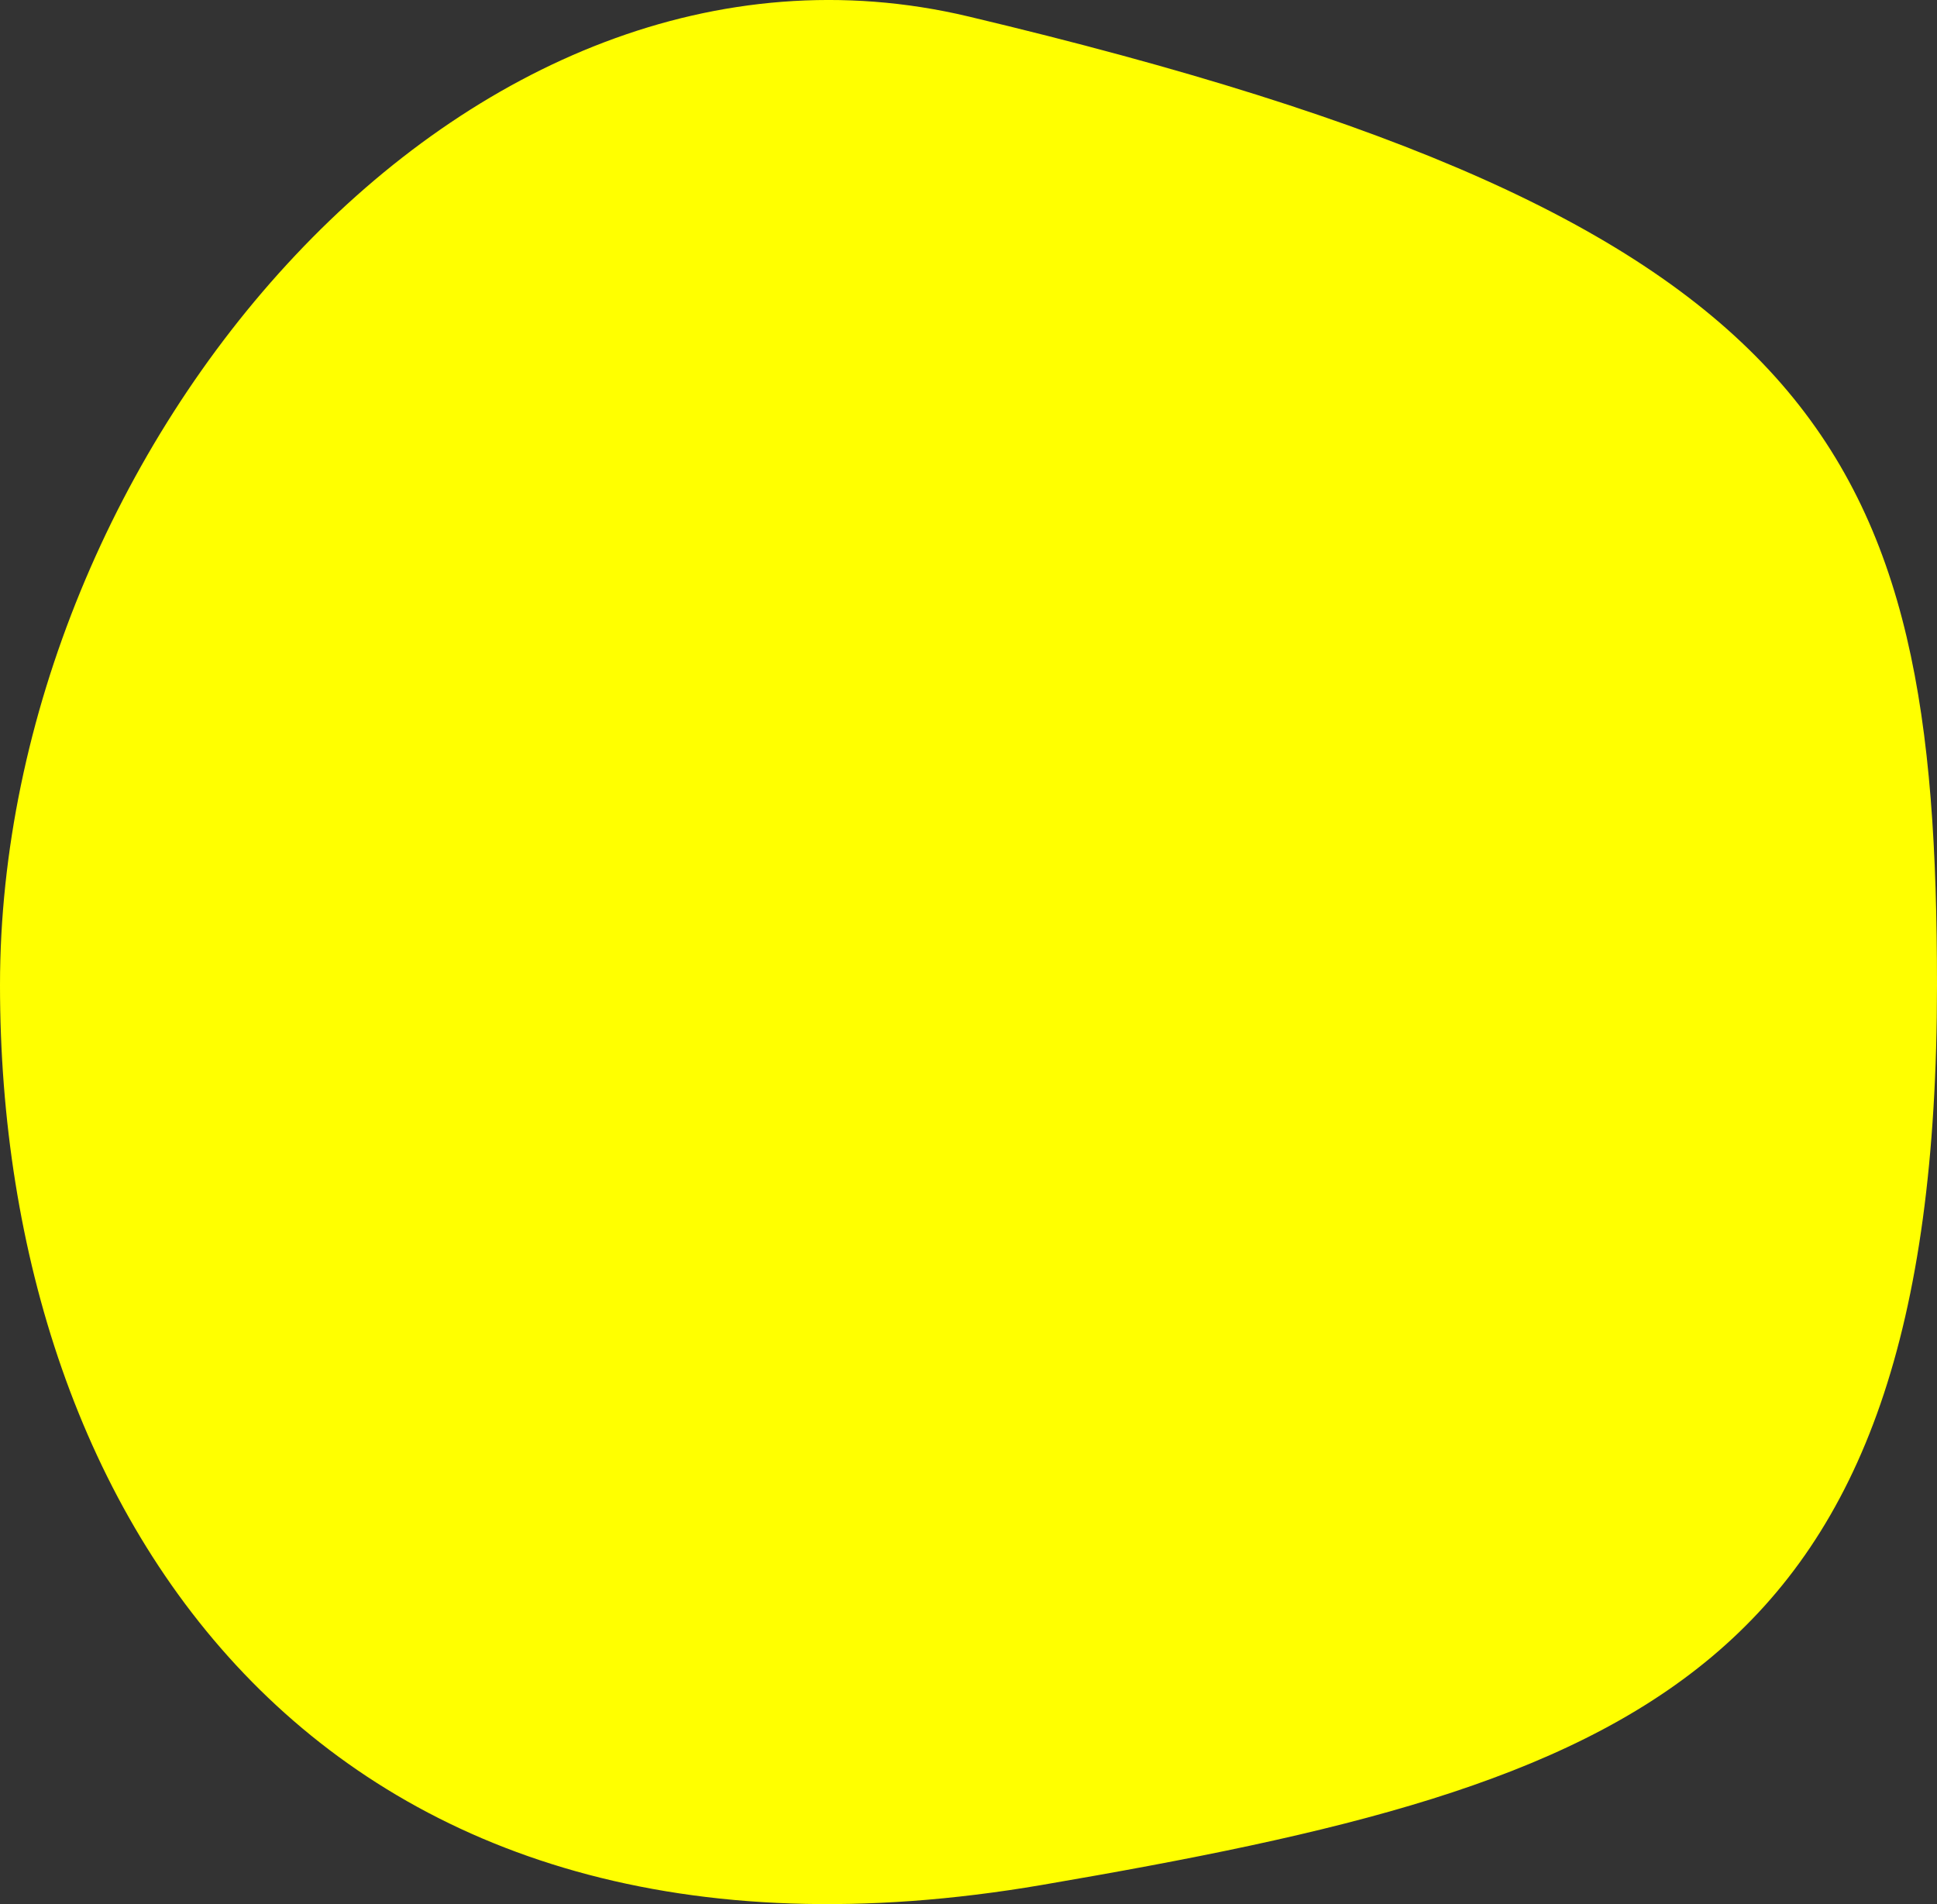 <svg xmlns="http://www.w3.org/2000/svg" width="422" height="414.78" viewBox="0 0 422 414.78">
  <rect x="0" y="0" width="422" height="414.78" fill="#333333" stroke="none"/>
  <defs>
    <style>
      .cls-1 {
        fill: #ff0;
        fill-rule: evenodd;
        mix-blend-mode: multiply;
      }
    </style>
  </defs>
  <path id="poin01.svg" class="cls-1" d="M1531,1495c187.36,44.53,211,94.47,211,211,0,150.92-65.84,173.88-195,196-156.33,26.77-227-79.47-227-196S1421.25,1468.92,1531,1495Z" transform="translate(-1320 -1491.41)"/>
</svg>
